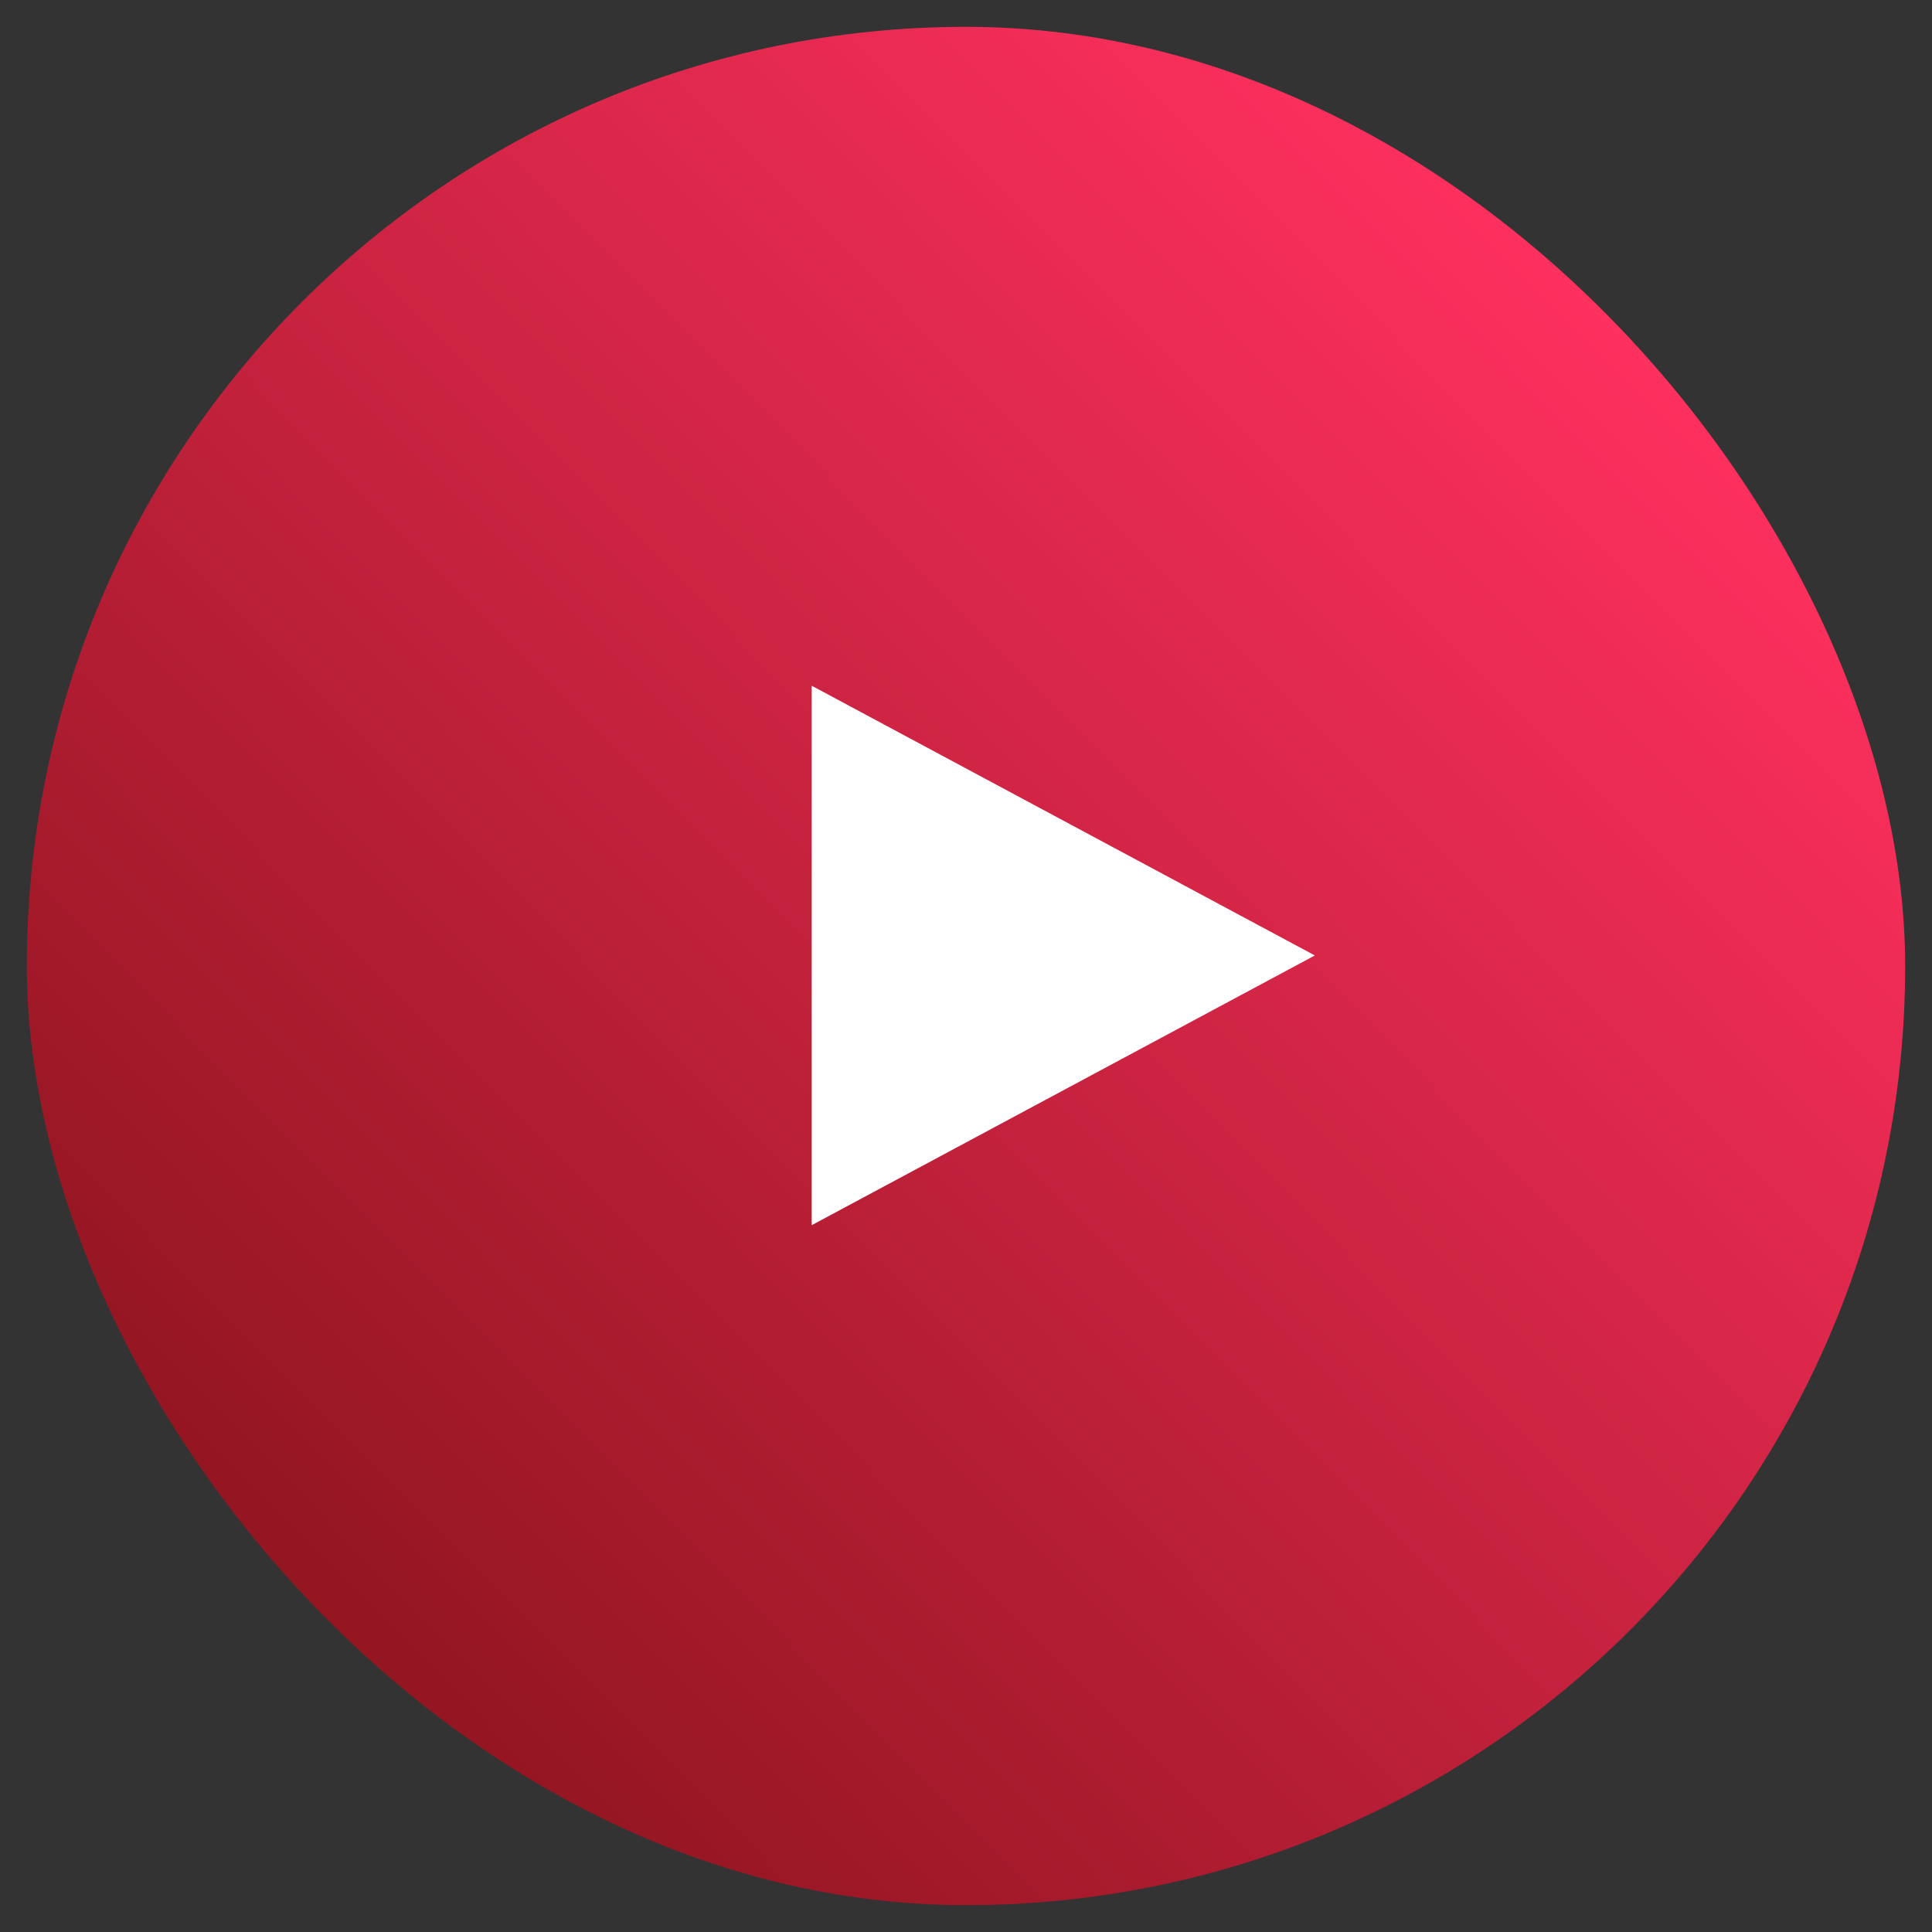 <?xml version="1.0" encoding="UTF-8"?> <svg xmlns="http://www.w3.org/2000/svg" width="72" height="72" viewBox="0 0 72 72" fill="none"><rect x="0" y="0" width="72" height="72" fill="#333333" stroke="none"/> <rect x="1" y="1" width="70" height="70" rx="35" fill="url(#paint0_linear_438_18)"></rect> <path d="M49 35.607L30.25 45.659V25.555L49 35.607Z" fill="white"></path> <defs> <linearGradient id="paint0_linear_438_18" x1="61" y1="11.5" x2="11" y2="61" gradientUnits="userSpaceOnUse"> <stop stop-color="#FF305F"></stop> <stop offset="1" stop-color="#911520"></stop> </linearGradient> </defs> </svg> 